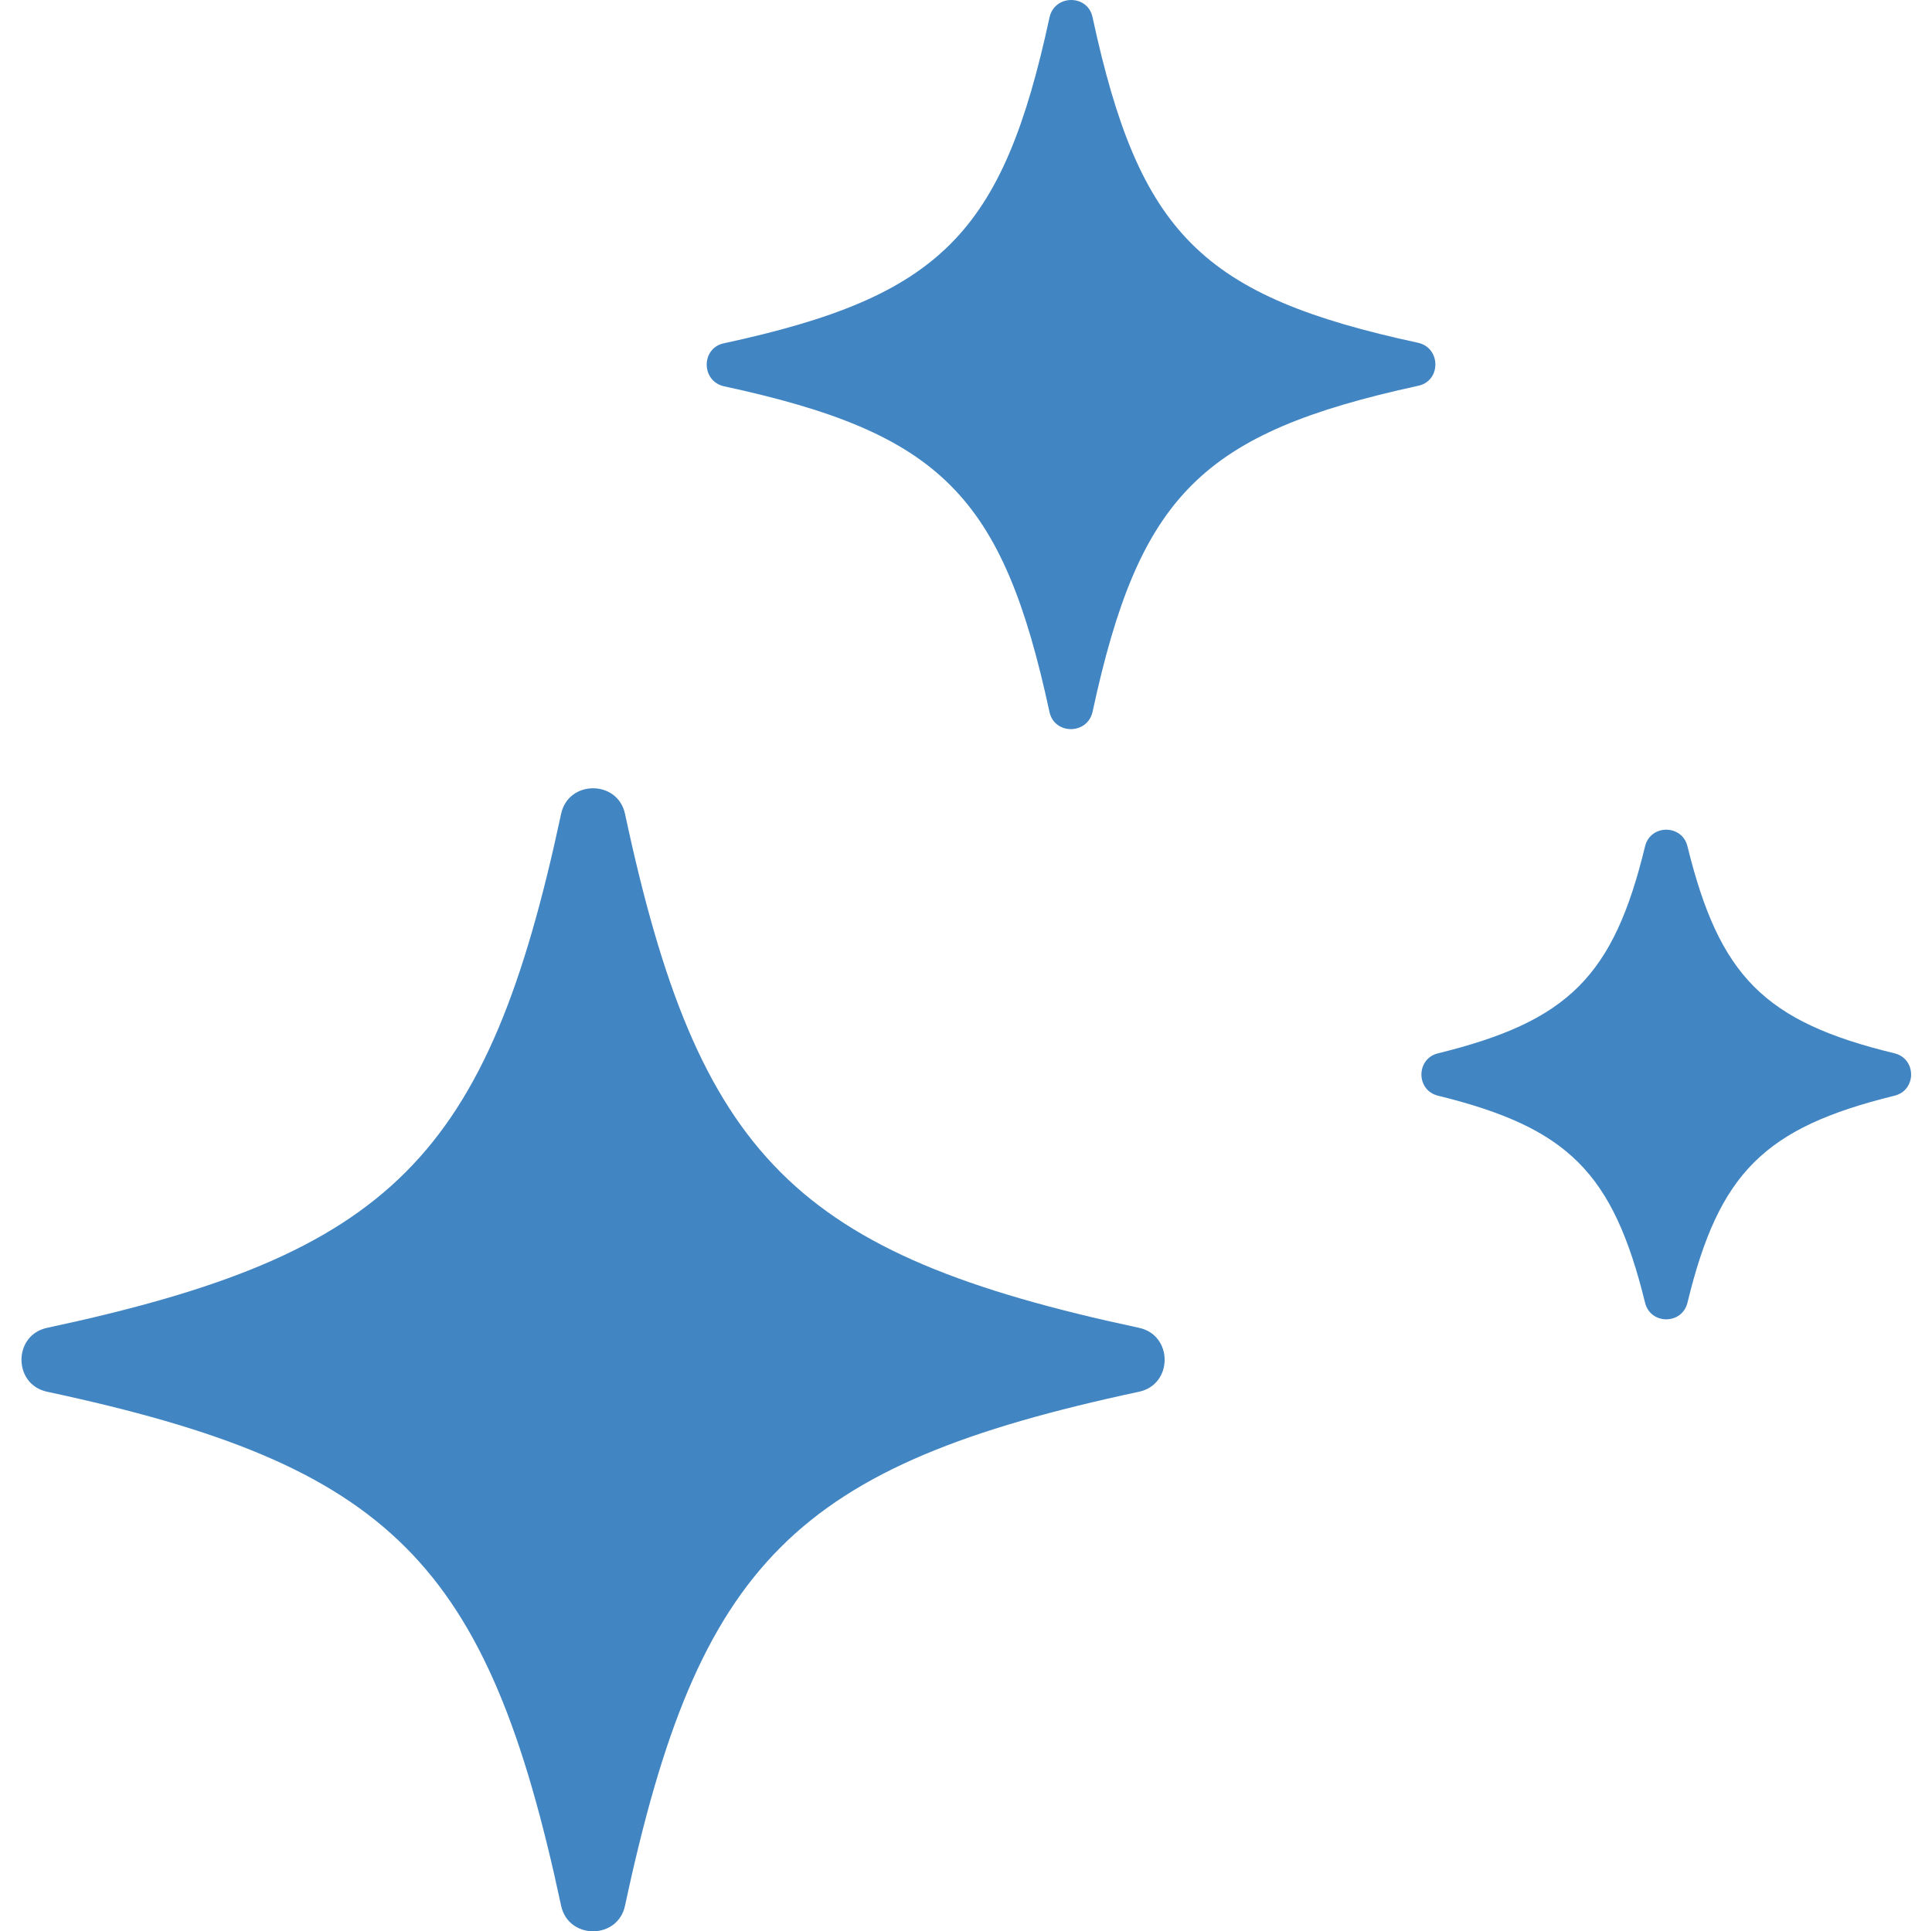 <?xml version="1.0" encoding="utf-8"?>
<!-- Generator: Adobe Illustrator 21.1.0, SVG Export Plug-In . SVG Version: 6.00 Build 0)  -->
<svg version="1.1" id="Calque_1" xmlns="http://www.w3.org/2000/svg" xmlns:xlink="http://www.w3.org/1999/xlink" x="0px" y="0px"
	 viewBox="0 0 404.6 404.5" style="enable-background:new 0 0 404.6 404.5;" xml:space="preserve">
<style type="text/css">
	.st0{fill:#4185C3;}
</style>
<g>
	<path class="st0" d="M228.8,149.1c9.8-45.4,22.8-58.4,68.2-68.3c4.8-1,4.8-7.9,0-9c-45.4-9.8-58.4-22.8-68.2-68.2
		c-1-4.8-7.9-4.8-9,0C210,49,197,62.1,151.6,71.9c-4.8,1-4.8,7.9,0,9c45.4,9.8,58.4,22.8,68.2,68.3
		C220.9,153.9,227.7,153.9,228.8,149.1"/>
	<path class="st0" d="M130.9,399.1c15.4-72,35.6-92.2,107.6-107.6c7.2-1.5,7.2-11.9,0-13.4c-72-15.4-92.2-35.6-107.6-107.6
		c-1.5-7.2-11.9-7.2-13.4,0c-15.4,72-35.6,92.2-107.6,107.6c-7.2,1.5-7.2,11.9,0,13.4c72,15.4,92.2,35.6,107.6,107.6
		C119,406.3,129.4,406.3,130.9,399.1"/>
	<path class="st0" d="M353.4,272.8c6.6-27.2,16.1-36.6,43.3-43.3c4.7-1.1,4.7-7.8,0-8.9c-27.2-6.6-36.6-16.1-43.3-43.3
		c-1.1-4.7-7.8-4.7-8.9,0c-6.6,27.2-16.1,36.6-43.3,43.3c-4.7,1.1-4.7,7.8,0,8.9c27.2,6.7,36.6,16.1,43.3,43.3
		C345.6,277.5,352.3,277.5,353.4,272.8"/>
</g>
</svg>
